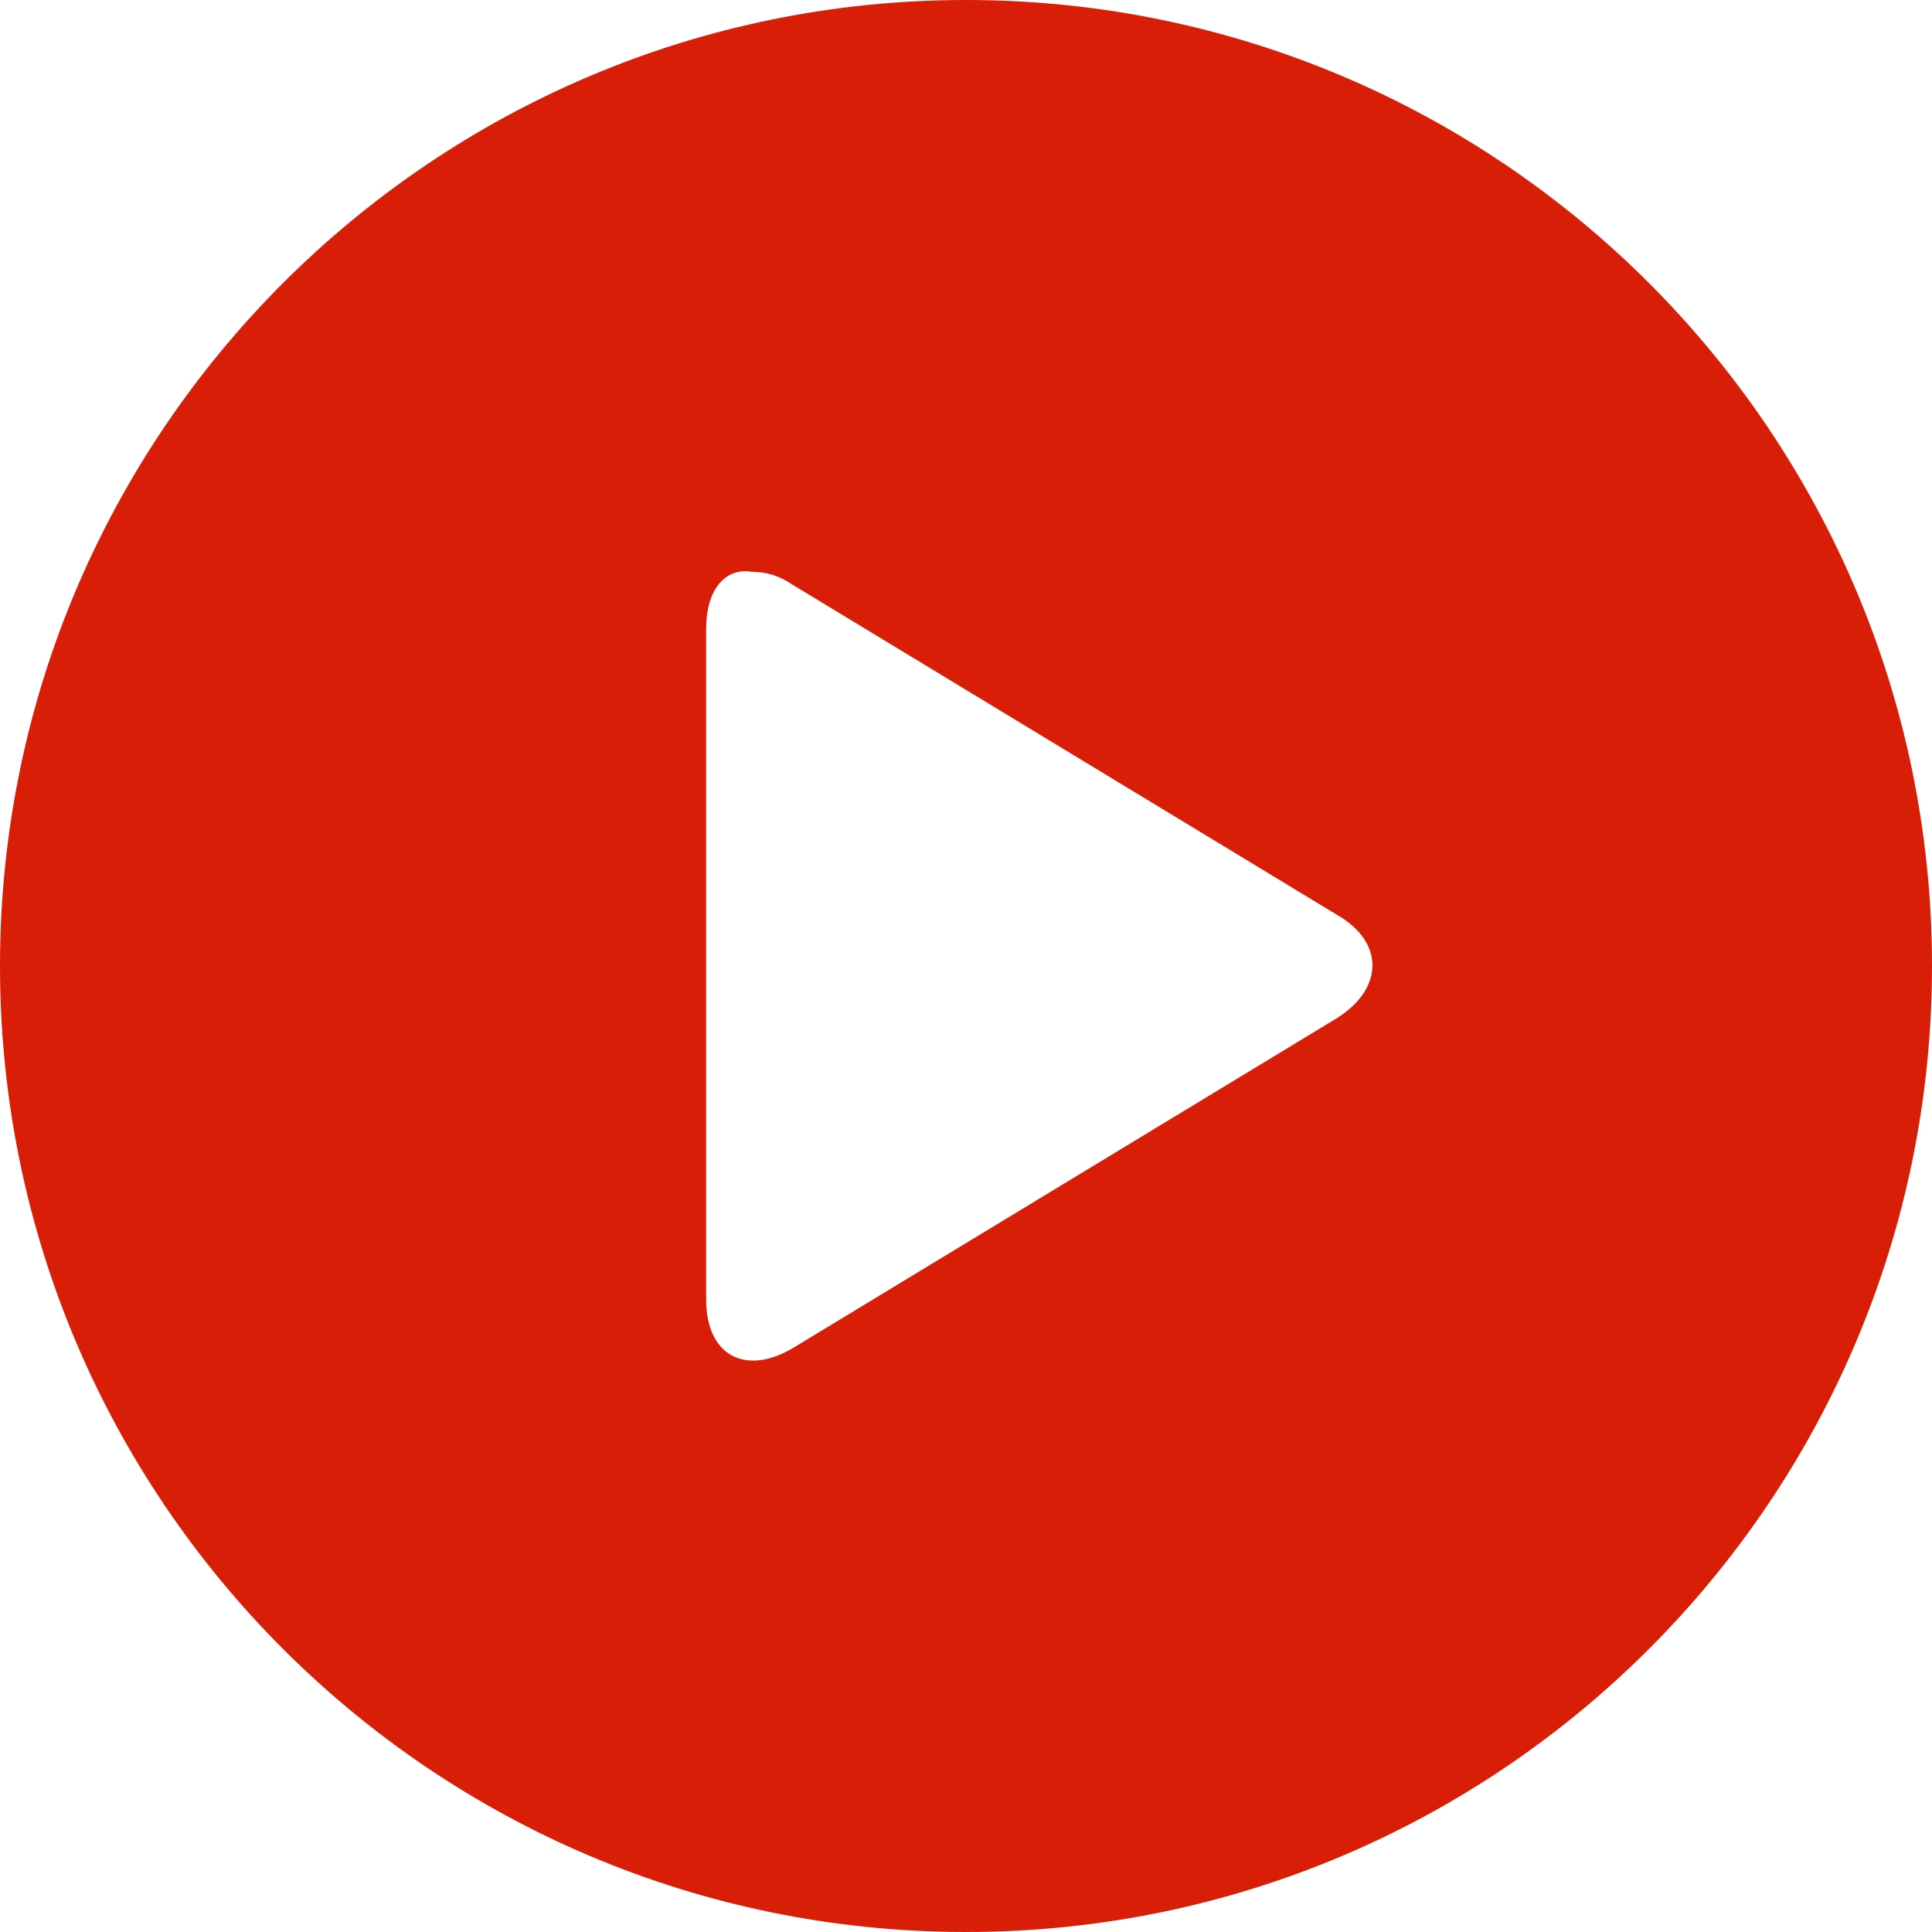 <svg t="1675146612964" class="icon" viewBox="0 0 1024 1024" version="1.1" xmlns="http://www.w3.org/2000/svg" p-id="2821" width="200" height="200"><path d="M374.272 333.312v355.328c0 30.208 20.992 40.448 45.568 26.112l288.768-175.104c25.088-15.872 25.088-40.448 0-54.784L419.84 309.76c-7.68-5.12-14.336-6.656-20.992-6.656-14.336-2.56-24.576 9.216-24.576 30.208zM1024 512c0 282.624-229.376 512-512 512S0 794.624 0 512 229.376 0 512 0s512 229.376 512 512z" p-id="2822" fill="#d81e06"></path></svg>